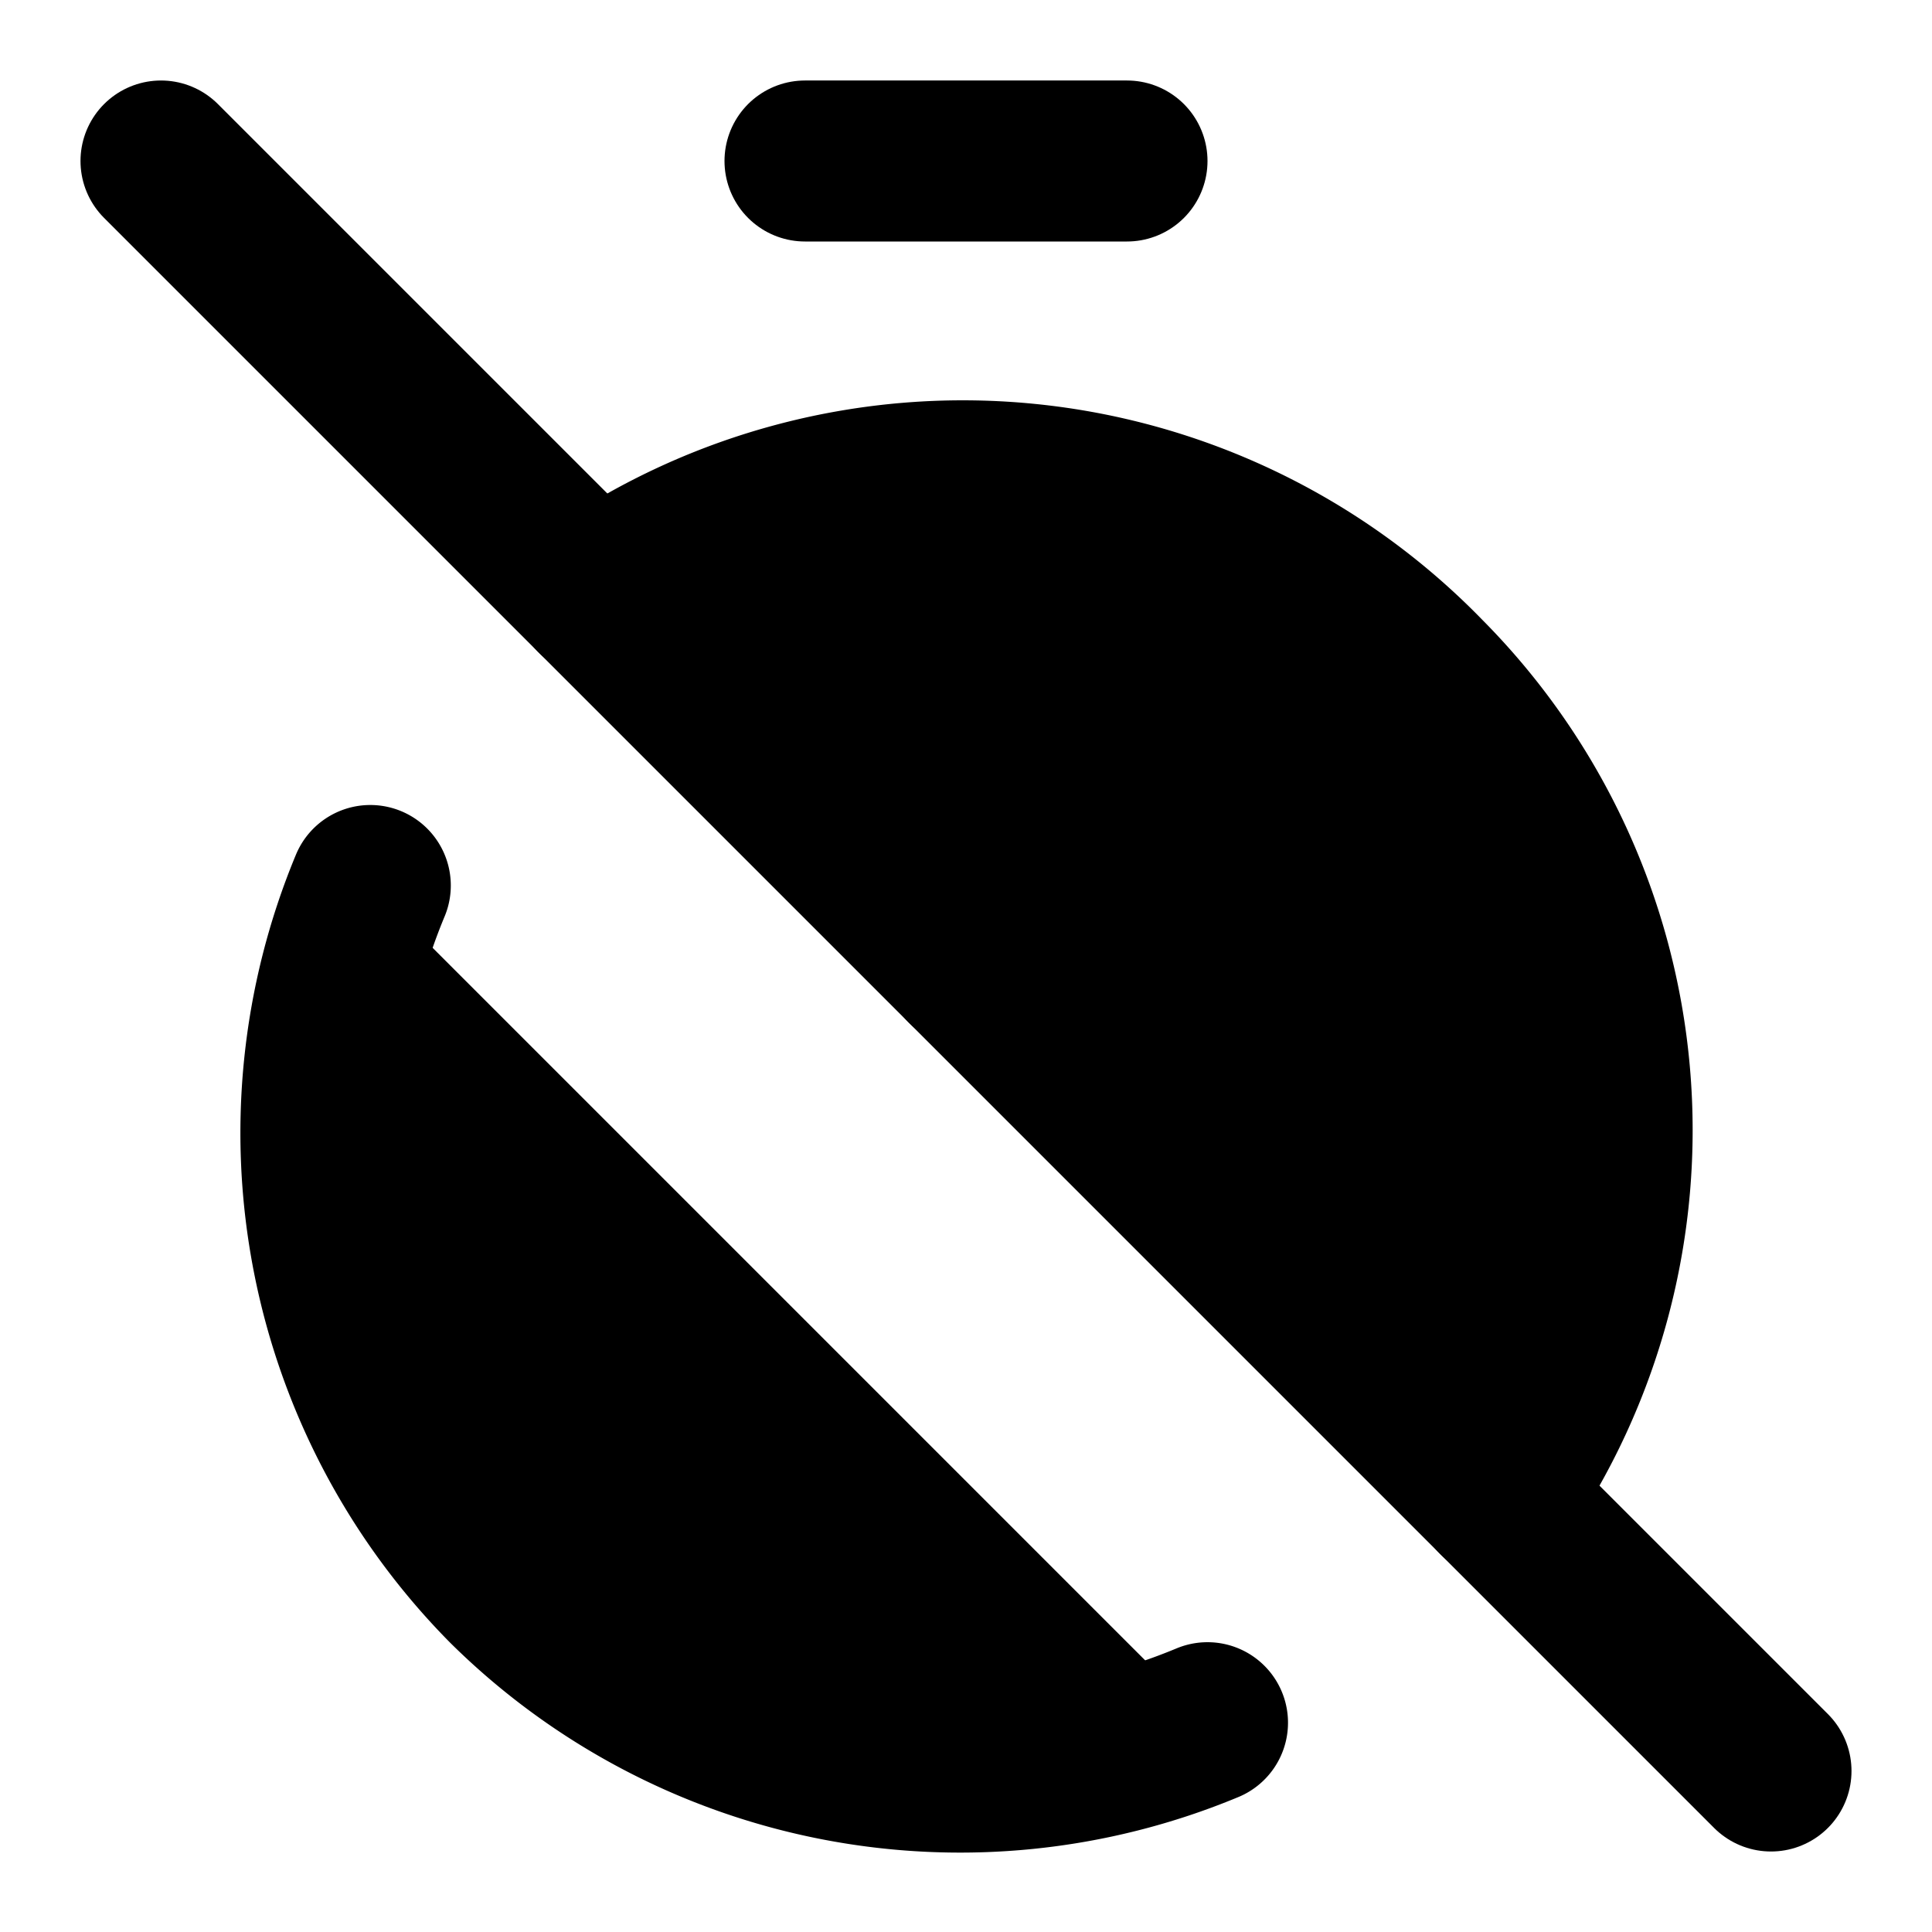 <svg
    xmlns="http://www.w3.org/2000/svg"
    width="24"
    height="24"
    viewBox="0 0 24 24"
    fill="currentColor"
    stroke="currentColor"
    stroke-width="2"
    stroke-linecap="round"
    stroke-linejoin="round"
>
    <path vector-effect="non-scaling-stroke" d="M10 2h4" />
    <path vector-effect="non-scaling-stroke" d="M4.6 11a8 8 0 0 0 1.7 8.7 8 8 0 0 0 8.7 1.7" />
    <path vector-effect="non-scaling-stroke" d="M7.4 7.4a8 8 0 0 1 10.3 1 8 8 0 0 1 .9 10.2" />
    <path vector-effect="non-scaling-stroke" d="m2 2 20 20" />
    <path vector-effect="non-scaling-stroke" d="M12 12v-2" />
</svg>
